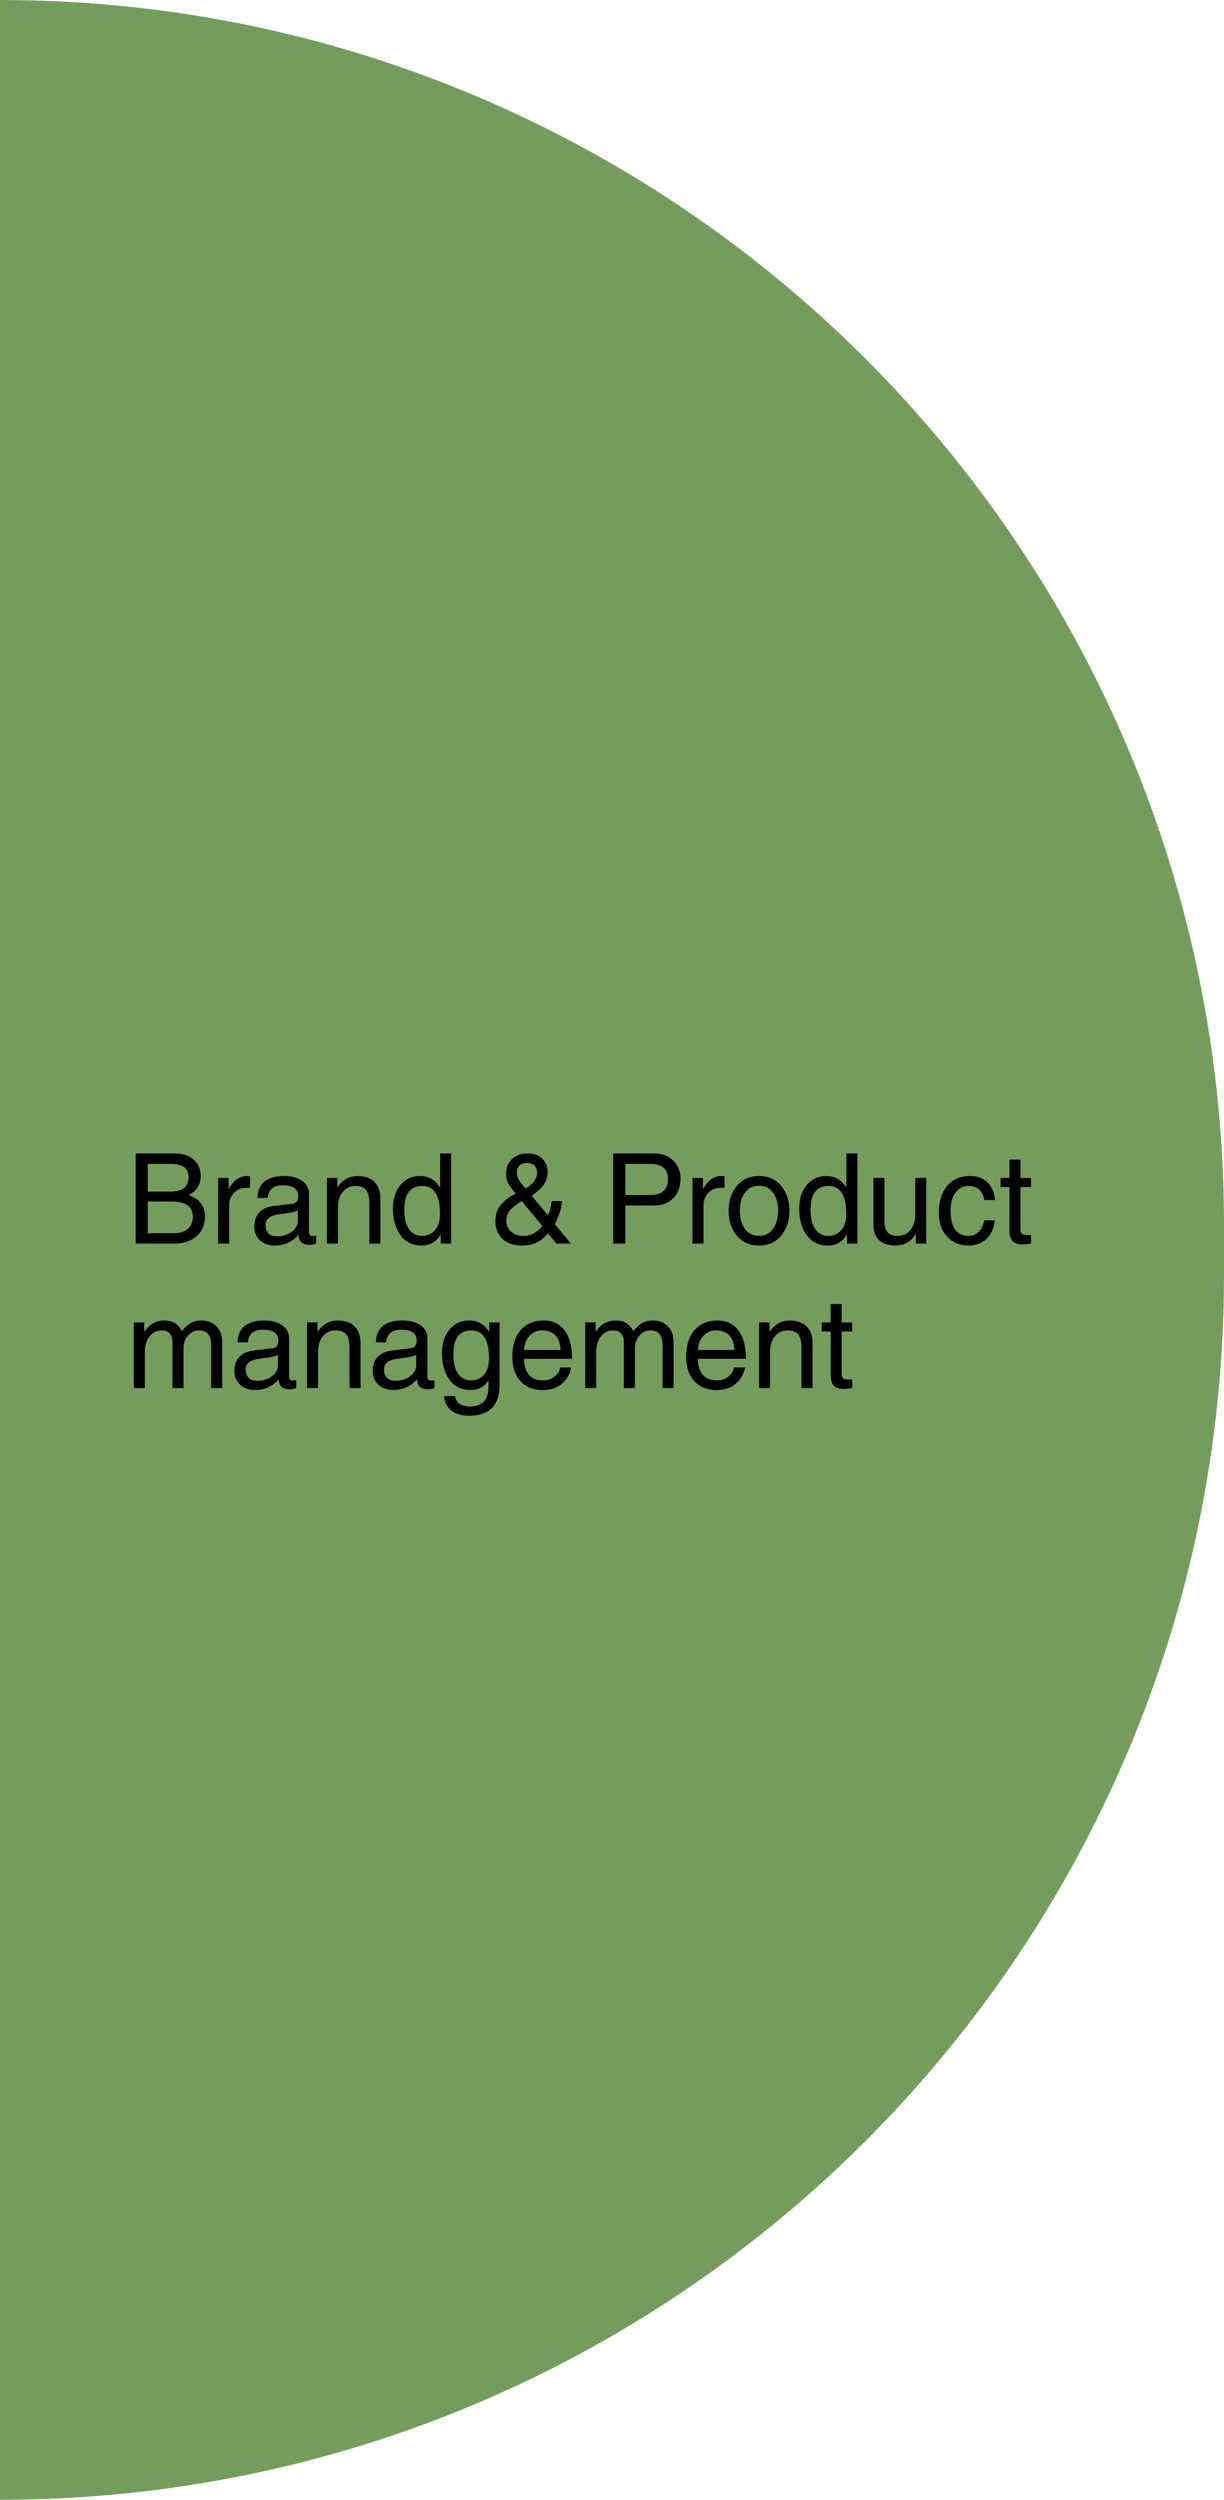 <svg width="195" height="398" viewBox="0 0 195 398" fill="none" xmlns="http://www.w3.org/2000/svg">
<path d="M0 0C107.696 0 195 87.305 195 195V203C195 310.696 107.696 398 0 398V0Z" fill="#749D5D"/>
<path d="M21.621 183.645H27.92C29.157 183.645 30.143 183.98 30.879 184.65C31.615 185.321 31.982 186.19 31.982 187.258C31.982 187.902 31.82 188.492 31.494 189.025C31.175 189.553 30.697 189.963 30.059 190.256C30.951 190.594 31.605 191.044 32.022 191.604C32.445 192.163 32.656 192.883 32.656 193.762C32.656 194.999 32.21 196.014 31.318 196.809C30.426 197.603 29.248 198 27.783 198H21.621V183.645ZM23.535 196.34H27.676C28.691 196.34 29.453 196.105 29.961 195.637C30.469 195.161 30.723 194.523 30.723 193.723C30.723 192.909 30.439 192.303 29.873 191.906C29.307 191.503 28.47 191.301 27.363 191.301H23.535V196.34ZM23.535 189.719H27.061C28.089 189.719 28.841 189.533 29.316 189.162C29.798 188.785 30.039 188.199 30.039 187.404C30.039 186.721 29.811 186.2 29.355 185.842C28.906 185.484 28.148 185.305 27.08 185.305H23.535V189.719ZM36.514 198H34.756V187.541H36.416V189.279H36.455C37.217 187.919 38.197 187.238 39.395 187.238C39.583 187.238 39.736 187.258 39.853 187.297V189.123H39.199C38.411 189.123 37.767 189.39 37.266 189.924C36.764 190.458 36.514 191.122 36.514 191.916V198ZM47.441 192.658C47.311 192.795 47.054 192.906 46.67 192.99C46.292 193.075 45.583 193.186 44.541 193.322C43.773 193.413 43.206 193.602 42.842 193.889C42.484 194.175 42.305 194.553 42.305 195.021C42.305 195.594 42.458 196.04 42.764 196.359C43.07 196.678 43.558 196.838 44.228 196.838C45.068 196.838 45.814 196.6 46.465 196.125C47.116 195.643 47.441 195.061 47.441 194.377V192.658ZM41.006 190.725C41.045 189.546 41.426 188.671 42.148 188.098C42.878 187.525 43.935 187.238 45.322 187.238C46.429 187.238 47.357 187.489 48.105 187.99C48.854 188.492 49.228 189.214 49.228 190.158V196.184C49.228 196.594 49.414 196.799 49.785 196.799C49.935 196.799 50.127 196.773 50.361 196.721V198C50.042 198.13 49.71 198.195 49.365 198.195C48.766 198.195 48.32 198.068 48.027 197.814C47.734 197.554 47.581 197.15 47.568 196.604C46.566 197.736 45.306 198.303 43.789 198.303C42.8 198.303 42.005 198.023 41.406 197.463C40.807 196.903 40.508 196.174 40.508 195.275C40.508 194.357 40.768 193.615 41.289 193.049C41.81 192.482 42.568 192.141 43.565 192.023L46.67 191.643C47.23 191.558 47.51 191.145 47.51 190.402C47.51 189.855 47.305 189.436 46.895 189.143C46.491 188.85 45.876 188.703 45.049 188.703C44.313 188.703 43.747 188.866 43.35 189.191C42.959 189.517 42.725 190.028 42.647 190.725H41.006ZM60.605 198H58.838V191.564C58.838 190.575 58.665 189.872 58.32 189.455C57.975 189.032 57.402 188.82 56.602 188.82C55.814 188.82 55.156 189.12 54.629 189.719C54.102 190.318 53.838 191.177 53.838 192.297V198H52.08V187.541H53.74V189.016H53.779C54.606 187.831 55.661 187.238 56.943 187.238C58.128 187.238 59.033 187.554 59.658 188.186C60.29 188.811 60.605 189.709 60.605 190.881V198ZM64.414 192.736C64.414 194.032 64.671 195.031 65.186 195.734C65.7 196.431 66.383 196.779 67.236 196.779C68.05 196.779 68.731 196.48 69.277 195.881C69.824 195.282 70.098 194.41 70.098 193.264C70.098 191.792 69.863 190.686 69.394 189.943C68.932 189.195 68.226 188.82 67.275 188.82C66.37 188.82 65.667 189.117 65.166 189.709C64.665 190.301 64.414 191.311 64.414 192.736ZM71.875 198H70.215V196.564H70.176C69.512 197.723 68.506 198.303 67.158 198.303C65.706 198.303 64.583 197.749 63.789 196.643C62.995 195.536 62.598 194.143 62.598 192.463C62.598 190.913 62.992 189.657 63.779 188.693C64.567 187.723 65.625 187.238 66.953 187.238C68.262 187.238 69.303 187.831 70.078 189.016L70.117 188.898V183.645H71.875V198ZM83.769 189.221C84.967 188.472 85.566 187.645 85.566 186.74C85.566 186.219 85.417 185.826 85.117 185.559C84.818 185.292 84.447 185.158 84.004 185.158C83.457 185.158 83.04 185.301 82.754 185.588C82.467 185.874 82.324 186.252 82.324 186.721C82.324 187.443 82.806 188.277 83.769 189.221ZM83.125 191.223C82.298 191.73 81.68 192.212 81.269 192.668C80.866 193.117 80.664 193.693 80.664 194.396C80.664 195.119 80.938 195.699 81.484 196.135C82.031 196.564 82.624 196.779 83.262 196.779C84.531 196.779 85.573 196.245 86.387 195.178L83.125 191.223ZM90.947 198H88.643L87.305 196.359C86.81 196.971 86.234 197.45 85.576 197.795C84.919 198.133 84.102 198.303 83.125 198.303C81.79 198.303 80.755 197.938 80.019 197.209C79.29 196.48 78.926 195.542 78.926 194.396C78.926 193.348 79.206 192.495 79.766 191.838C80.326 191.174 81.126 190.568 82.168 190.021C81.699 189.501 81.325 189.003 81.045 188.527C80.765 188.046 80.625 187.482 80.625 186.838C80.625 185.92 80.938 185.158 81.562 184.553C82.194 183.947 83.014 183.645 84.023 183.645C85.039 183.645 85.83 183.924 86.397 184.484C86.963 185.044 87.246 185.751 87.246 186.604C87.246 187.404 87.025 188.098 86.582 188.684C86.146 189.27 85.514 189.829 84.688 190.363L87.285 193.479C87.565 192.88 87.767 192.134 87.891 191.242H89.551C89.401 192.505 89.014 193.726 88.389 194.904L90.947 198ZM99.639 190.275H103.496C104.466 190.275 105.195 190.064 105.684 189.641C106.172 189.211 106.416 188.563 106.416 187.697C106.416 186.923 106.182 186.33 105.713 185.92C105.244 185.51 104.531 185.305 103.574 185.305H99.639V190.275ZM99.639 198H97.695V183.645H104.15C105.433 183.645 106.465 184.019 107.246 184.768C108.027 185.51 108.418 186.48 108.418 187.678C108.418 188.921 108.04 189.943 107.285 190.744C106.53 191.538 105.485 191.936 104.15 191.936H99.639V198ZM112.08 198H110.322V187.541H111.982V189.279H112.021C112.783 187.919 113.763 187.238 114.961 187.238C115.15 187.238 115.303 187.258 115.42 187.297V189.123H114.766C113.978 189.123 113.333 189.39 112.832 189.924C112.331 190.458 112.08 191.122 112.08 191.916V198ZM117.871 192.756C117.871 193.921 118.135 194.882 118.662 195.637C119.189 196.385 119.938 196.76 120.908 196.76C121.911 196.76 122.673 196.366 123.193 195.578C123.714 194.79 123.975 193.85 123.975 192.756C123.975 191.649 123.714 190.712 123.193 189.943C122.673 189.169 121.911 188.781 120.908 188.781C119.977 188.781 119.238 189.146 118.691 189.875C118.145 190.598 117.871 191.558 117.871 192.756ZM116.074 192.756C116.074 191.2 116.507 189.891 117.373 188.83C118.239 187.769 119.417 187.238 120.908 187.238C122.432 187.238 123.623 187.775 124.482 188.85C125.342 189.924 125.771 191.226 125.771 192.756C125.771 194.292 125.345 195.601 124.492 196.682C123.639 197.762 122.445 198.303 120.908 198.303C119.43 198.303 118.255 197.779 117.383 196.73C116.51 195.682 116.074 194.357 116.074 192.756ZM129.141 192.736C129.141 194.032 129.398 195.031 129.912 195.734C130.426 196.431 131.11 196.779 131.963 196.779C132.777 196.779 133.457 196.48 134.004 195.881C134.551 195.282 134.824 194.41 134.824 193.264C134.824 191.792 134.59 190.686 134.121 189.943C133.659 189.195 132.952 188.82 132.002 188.82C131.097 188.82 130.394 189.117 129.893 189.709C129.391 190.301 129.141 191.311 129.141 192.736ZM136.602 198H134.941V196.564H134.902C134.238 197.723 133.232 198.303 131.885 198.303C130.433 198.303 129.31 197.749 128.516 196.643C127.721 195.536 127.324 194.143 127.324 192.463C127.324 190.913 127.718 189.657 128.506 188.693C129.294 187.723 130.352 187.238 131.68 187.238C132.988 187.238 134.03 187.831 134.805 189.016L134.844 188.898V183.645H136.602V198ZM139.15 187.541H140.908V194.484C140.908 195.253 141.081 195.829 141.426 196.213C141.777 196.59 142.279 196.779 142.93 196.779C143.835 196.779 144.541 196.46 145.049 195.822C145.557 195.178 145.811 194.338 145.811 193.303V187.541H147.568V198H145.908V196.477L145.869 196.438C145.205 197.681 144.098 198.303 142.549 198.303C141.546 198.303 140.729 198.029 140.098 197.482C139.466 196.936 139.15 196.128 139.15 195.061V187.541ZM156.807 191.057C156.553 189.566 155.726 188.82 154.326 188.82C153.46 188.82 152.764 189.169 152.236 189.865C151.709 190.555 151.445 191.519 151.445 192.756C151.445 194.104 151.689 195.113 152.178 195.783C152.666 196.447 153.376 196.779 154.307 196.779C154.932 196.779 155.472 196.551 155.928 196.096C156.383 195.633 156.676 195.035 156.807 194.299H158.506C158.33 195.594 157.871 196.587 157.129 197.277C156.393 197.961 155.439 198.303 154.268 198.303C152.894 198.303 151.768 197.834 150.889 196.896C150.01 195.952 149.57 194.673 149.57 193.059C149.57 191.288 150.01 189.875 150.889 188.82C151.768 187.766 153.001 187.238 154.59 187.238C155.749 187.238 156.67 187.587 157.354 188.283C158.044 188.973 158.428 189.898 158.506 191.057H156.807ZM162.578 188.996V195.803C162.578 196.07 162.65 196.275 162.793 196.418C162.943 196.555 163.206 196.623 163.584 196.623H164.258V198C163.62 198.091 163.18 198.137 162.939 198.137C162.204 198.137 161.667 197.961 161.328 197.609C160.99 197.258 160.82 196.688 160.82 195.9V188.996H159.404V187.541H160.82V184.621H162.578V187.541H164.258V188.996H162.578ZM21.318 210.541H22.979V212.016H23.018C23.805 210.831 24.86 210.238 26.182 210.238C27.49 210.238 28.418 210.805 28.965 211.938C29.466 211.326 29.951 210.889 30.42 210.629C30.889 210.368 31.468 210.238 32.158 210.238C33.063 210.238 33.828 210.535 34.453 211.127C35.085 211.719 35.4 212.598 35.4 213.764V221H33.643V214.242C33.643 213.428 33.49 212.823 33.184 212.426C32.878 212.022 32.383 211.82 31.699 211.82C31.009 211.82 30.426 212.1 29.951 212.66C29.476 213.22 29.238 213.874 29.238 214.623V221H27.48V213.764C27.48 213.158 27.34 212.683 27.061 212.338C26.781 211.993 26.374 211.82 25.84 211.82C25 211.82 24.329 212.133 23.828 212.758C23.327 213.383 23.076 214.229 23.076 215.297V221H21.318V210.541ZM44.277 215.658C44.147 215.795 43.89 215.906 43.506 215.99C43.128 216.075 42.419 216.186 41.377 216.322C40.609 216.413 40.042 216.602 39.678 216.889C39.32 217.175 39.141 217.553 39.141 218.021C39.141 218.594 39.294 219.04 39.6 219.359C39.906 219.678 40.394 219.838 41.065 219.838C41.904 219.838 42.65 219.6 43.301 219.125C43.952 218.643 44.277 218.061 44.277 217.377V215.658ZM37.842 213.725C37.881 212.546 38.262 211.671 38.984 211.098C39.714 210.525 40.772 210.238 42.158 210.238C43.265 210.238 44.193 210.489 44.941 210.99C45.69 211.492 46.065 212.214 46.065 213.158V219.184C46.065 219.594 46.25 219.799 46.621 219.799C46.771 219.799 46.963 219.773 47.197 219.721V221C46.878 221.13 46.546 221.195 46.201 221.195C45.602 221.195 45.156 221.068 44.863 220.814C44.57 220.554 44.417 220.15 44.404 219.604C43.402 220.736 42.142 221.303 40.625 221.303C39.635 221.303 38.841 221.023 38.242 220.463C37.643 219.903 37.344 219.174 37.344 218.275C37.344 217.357 37.604 216.615 38.125 216.049C38.646 215.482 39.404 215.141 40.4 215.023L43.506 214.643C44.066 214.558 44.346 214.145 44.346 213.402C44.346 212.855 44.141 212.436 43.73 212.143C43.327 211.85 42.712 211.703 41.885 211.703C41.149 211.703 40.583 211.866 40.185 212.191C39.795 212.517 39.56 213.028 39.482 213.725H37.842ZM57.441 221H55.674V214.564C55.674 213.575 55.501 212.872 55.156 212.455C54.811 212.032 54.238 211.82 53.438 211.82C52.65 211.82 51.992 212.12 51.465 212.719C50.938 213.318 50.674 214.177 50.674 215.297V221H48.916V210.541H50.576V212.016H50.615C51.442 210.831 52.497 210.238 53.779 210.238C54.964 210.238 55.869 210.554 56.494 211.186C57.126 211.811 57.441 212.709 57.441 213.881V221ZM66.309 215.658C66.178 215.795 65.921 215.906 65.537 215.99C65.159 216.075 64.45 216.186 63.408 216.322C62.64 216.413 62.074 216.602 61.709 216.889C61.351 217.175 61.172 217.553 61.172 218.021C61.172 218.594 61.325 219.04 61.631 219.359C61.937 219.678 62.425 219.838 63.096 219.838C63.935 219.838 64.681 219.6 65.332 219.125C65.983 218.643 66.309 218.061 66.309 217.377V215.658ZM59.873 213.725C59.912 212.546 60.293 211.671 61.016 211.098C61.745 210.525 62.803 210.238 64.189 210.238C65.296 210.238 66.224 210.489 66.973 210.99C67.721 211.492 68.096 212.214 68.096 213.158V219.184C68.096 219.594 68.281 219.799 68.652 219.799C68.802 219.799 68.994 219.773 69.228 219.721V221C68.909 221.13 68.578 221.195 68.232 221.195C67.633 221.195 67.188 221.068 66.894 220.814C66.602 220.554 66.449 220.15 66.436 219.604C65.433 220.736 64.173 221.303 62.656 221.303C61.667 221.303 60.872 221.023 60.273 220.463C59.675 219.903 59.375 219.174 59.375 218.275C59.375 217.357 59.635 216.615 60.156 216.049C60.677 215.482 61.435 215.141 62.432 215.023L65.537 214.643C66.097 214.558 66.377 214.145 66.377 213.402C66.377 212.855 66.172 212.436 65.762 212.143C65.358 211.85 64.743 211.703 63.916 211.703C63.18 211.703 62.614 211.866 62.217 212.191C61.826 212.517 61.592 213.028 61.514 213.725H59.873ZM72.227 215.736C72.227 217.019 72.481 218.015 72.988 218.725C73.496 219.428 74.183 219.779 75.049 219.779C75.889 219.779 76.576 219.473 77.109 218.861C77.643 218.249 77.91 217.383 77.91 216.264C77.91 214.792 77.676 213.686 77.207 212.943C76.745 212.195 76.038 211.82 75.088 211.82C74.131 211.82 73.415 212.139 72.939 212.777C72.464 213.409 72.227 214.395 72.227 215.736ZM79.59 220.404C79.59 222.084 79.186 223.337 78.379 224.164C77.572 224.991 76.354 225.404 74.727 225.404C73.555 225.404 72.62 225.134 71.924 224.594C71.234 224.053 70.837 223.282 70.732 222.279H72.49C72.581 222.787 72.816 223.191 73.193 223.49C73.578 223.79 74.131 223.939 74.853 223.939C75.837 223.939 76.579 223.676 77.08 223.148C77.581 222.621 77.832 221.765 77.832 220.58V219.838H77.793C77.135 220.814 76.208 221.303 75.01 221.303C73.519 221.303 72.38 220.753 71.592 219.652C70.804 218.552 70.41 217.156 70.41 215.463C70.41 213.913 70.807 212.657 71.602 211.693C72.396 210.723 73.451 210.238 74.766 210.238C76.087 210.238 77.129 210.831 77.891 212.016H77.93V210.541H79.59V220.404ZM89.316 214.936C89.225 213.803 88.926 213.002 88.418 212.533C87.91 212.058 87.236 211.82 86.397 211.82C85.544 211.82 84.853 212.12 84.326 212.719C83.805 213.318 83.529 214.057 83.496 214.936H89.316ZM90.996 217.719C90.801 218.799 90.27 219.695 89.404 220.404C88.643 221.003 87.64 221.309 86.397 221.322C84.932 221.309 83.769 220.831 82.91 219.887C82.051 218.936 81.621 217.66 81.621 216.059C81.621 214.223 82.064 212.794 82.949 211.771C83.835 210.749 85.065 210.238 86.641 210.238C88.053 210.238 89.157 210.766 89.951 211.82C90.745 212.875 91.143 214.382 91.143 216.342H83.496C83.496 217.436 83.75 218.282 84.258 218.881C84.766 219.48 85.527 219.779 86.543 219.779C87.259 219.779 87.874 219.564 88.389 219.135C88.903 218.699 89.186 218.227 89.238 217.719H90.996ZM93.232 210.541H94.893V212.016H94.932C95.719 210.831 96.774 210.238 98.096 210.238C99.404 210.238 100.332 210.805 100.879 211.938C101.38 211.326 101.865 210.889 102.334 210.629C102.803 210.368 103.382 210.238 104.072 210.238C104.977 210.238 105.742 210.535 106.367 211.127C106.999 211.719 107.314 212.598 107.314 213.764V221H105.557V214.242C105.557 213.428 105.404 212.823 105.098 212.426C104.792 212.022 104.297 211.82 103.613 211.82C102.923 211.82 102.34 212.1 101.865 212.66C101.39 213.22 101.152 213.874 101.152 214.623V221H99.394V213.764C99.394 213.158 99.255 212.683 98.975 212.338C98.695 211.993 98.288 211.82 97.754 211.82C96.914 211.82 96.243 212.133 95.742 212.758C95.241 213.383 94.99 214.229 94.99 215.297V221H93.232V210.541ZM117.012 214.936C116.921 213.803 116.621 213.002 116.113 212.533C115.605 212.058 114.932 211.82 114.092 211.82C113.239 211.82 112.549 212.12 112.021 212.719C111.501 213.318 111.224 214.057 111.191 214.936H117.012ZM118.691 217.719C118.496 218.799 117.965 219.695 117.1 220.404C116.338 221.003 115.335 221.309 114.092 221.322C112.627 221.309 111.465 220.831 110.605 219.887C109.746 218.936 109.316 217.66 109.316 216.059C109.316 214.223 109.759 212.794 110.645 211.771C111.53 210.749 112.76 210.238 114.336 210.238C115.749 210.238 116.852 210.766 117.646 211.82C118.441 212.875 118.838 214.382 118.838 216.342H111.191C111.191 217.436 111.445 218.282 111.953 218.881C112.461 219.48 113.223 219.779 114.238 219.779C114.954 219.779 115.57 219.564 116.084 219.135C116.598 218.699 116.882 218.227 116.934 217.719H118.691ZM129.453 221H127.686V214.564C127.686 213.575 127.513 212.872 127.168 212.455C126.823 212.032 126.25 211.82 125.449 211.82C124.661 211.82 124.004 212.12 123.477 212.719C122.949 213.318 122.686 214.177 122.686 215.297V221H120.928V210.541H122.588V212.016H122.627C123.454 210.831 124.508 210.238 125.791 210.238C126.976 210.238 127.881 210.554 128.506 211.186C129.137 211.811 129.453 212.709 129.453 213.881V221ZM134.082 211.996V218.803C134.082 219.07 134.154 219.275 134.297 219.418C134.447 219.555 134.71 219.623 135.088 219.623H135.762V221C135.124 221.091 134.684 221.137 134.443 221.137C133.708 221.137 133.171 220.961 132.832 220.609C132.493 220.258 132.324 219.688 132.324 218.9V211.996H130.908V210.541H132.324V207.621H134.082V210.541H135.762V211.996H134.082Z" fill="black"/>
</svg>
